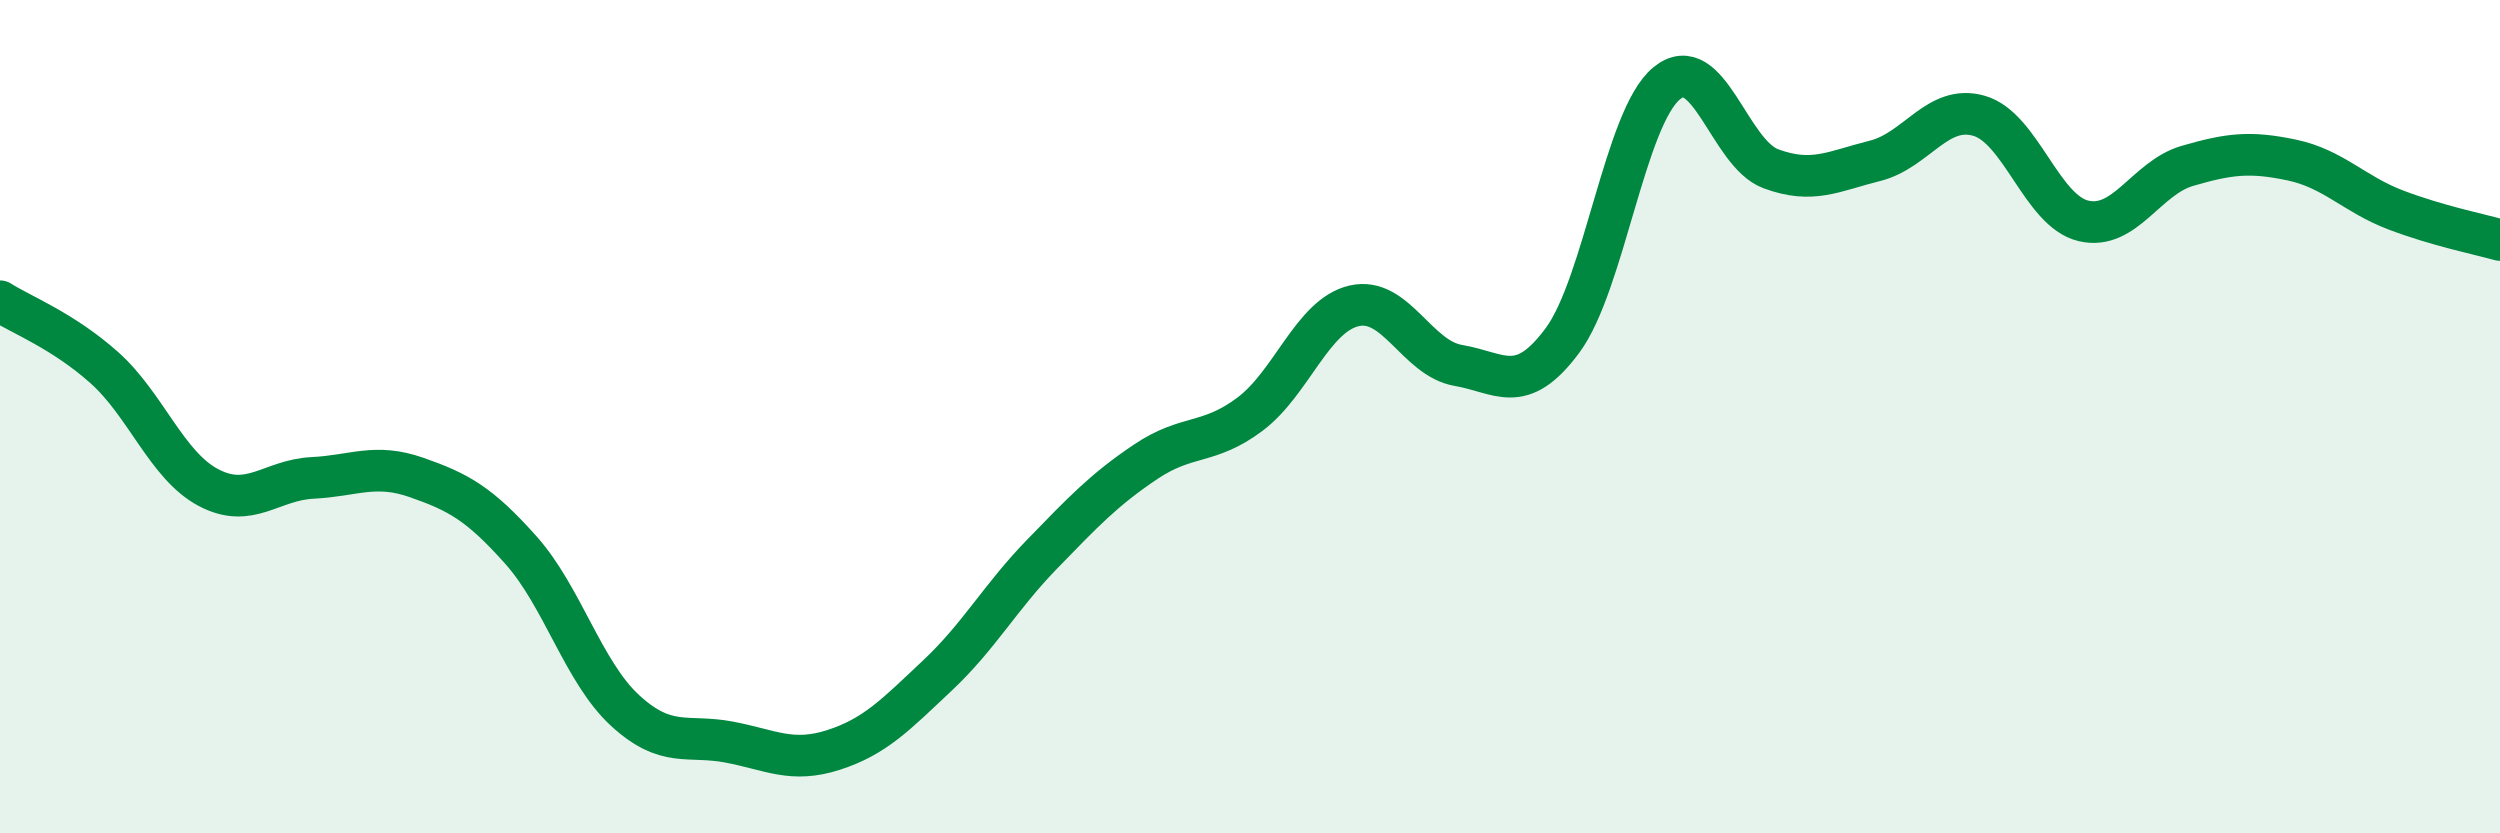 
    <svg width="60" height="20" viewBox="0 0 60 20" xmlns="http://www.w3.org/2000/svg">
      <path
        d="M 0,7.23 C 0.5,7.55 1.5,7.93 2.5,8.82 C 3.5,9.71 4,11.17 5,11.7 C 6,12.23 6.5,11.52 7.5,11.47 C 8.5,11.42 9,11.11 10,11.46 C 11,11.81 11.5,12.08 12.5,13.2 C 13.5,14.32 14,16.13 15,17.05 C 16,17.97 16.5,17.62 17.5,17.81 C 18.5,18 19,18.32 20,18 C 21,17.68 21.5,17.15 22.5,16.21 C 23.5,15.27 24,14.34 25,13.31 C 26,12.28 26.5,11.75 27.5,11.08 C 28.5,10.41 29,10.69 30,9.94 C 31,9.19 31.5,7.57 32.5,7.34 C 33.5,7.11 34,8.6 35,8.77 C 36,8.94 36.5,9.52 37.5,8.17 C 38.5,6.82 39,2.82 40,2 C 41,1.18 41.5,3.68 42.5,4.05 C 43.5,4.42 44,4.11 45,3.86 C 46,3.61 46.5,2.49 47.5,2.78 C 48.5,3.07 49,5.06 50,5.3 C 51,5.54 51.5,4.27 52.5,3.98 C 53.5,3.69 54,3.63 55,3.84 C 56,4.05 56.5,4.66 57.5,5.04 C 58.5,5.42 59.5,5.62 60,5.76L60 20L0 20Z"
        fill="#008740"
        opacity="0.1"
        stroke-linecap="round"
        stroke-linejoin="round"
      />
      <path
        d="M 0,7.23 C 0.5,7.55 1.5,7.93 2.5,8.82 C 3.5,9.71 4,11.17 5,11.7 C 6,12.23 6.5,11.52 7.5,11.47 C 8.5,11.42 9,11.11 10,11.46 C 11,11.81 11.5,12.08 12.5,13.2 C 13.5,14.32 14,16.13 15,17.05 C 16,17.97 16.5,17.62 17.5,17.81 C 18.5,18 19,18.32 20,18 C 21,17.68 21.5,17.15 22.5,16.21 C 23.5,15.27 24,14.34 25,13.31 C 26,12.28 26.5,11.75 27.5,11.08 C 28.5,10.41 29,10.69 30,9.94 C 31,9.19 31.5,7.57 32.5,7.34 C 33.5,7.11 34,8.6 35,8.77 C 36,8.94 36.5,9.52 37.5,8.17 C 38.5,6.82 39,2.82 40,2 C 41,1.18 41.5,3.68 42.5,4.05 C 43.5,4.42 44,4.11 45,3.86 C 46,3.61 46.5,2.49 47.5,2.78 C 48.5,3.07 49,5.06 50,5.3 C 51,5.54 51.5,4.27 52.5,3.98 C 53.5,3.69 54,3.63 55,3.84 C 56,4.05 56.5,4.66 57.5,5.04 C 58.5,5.42 59.5,5.62 60,5.76"
        stroke="#008740"
        stroke-width="1"
        fill="none"
        stroke-linecap="round"
        stroke-linejoin="round"
      />
    </svg>
  